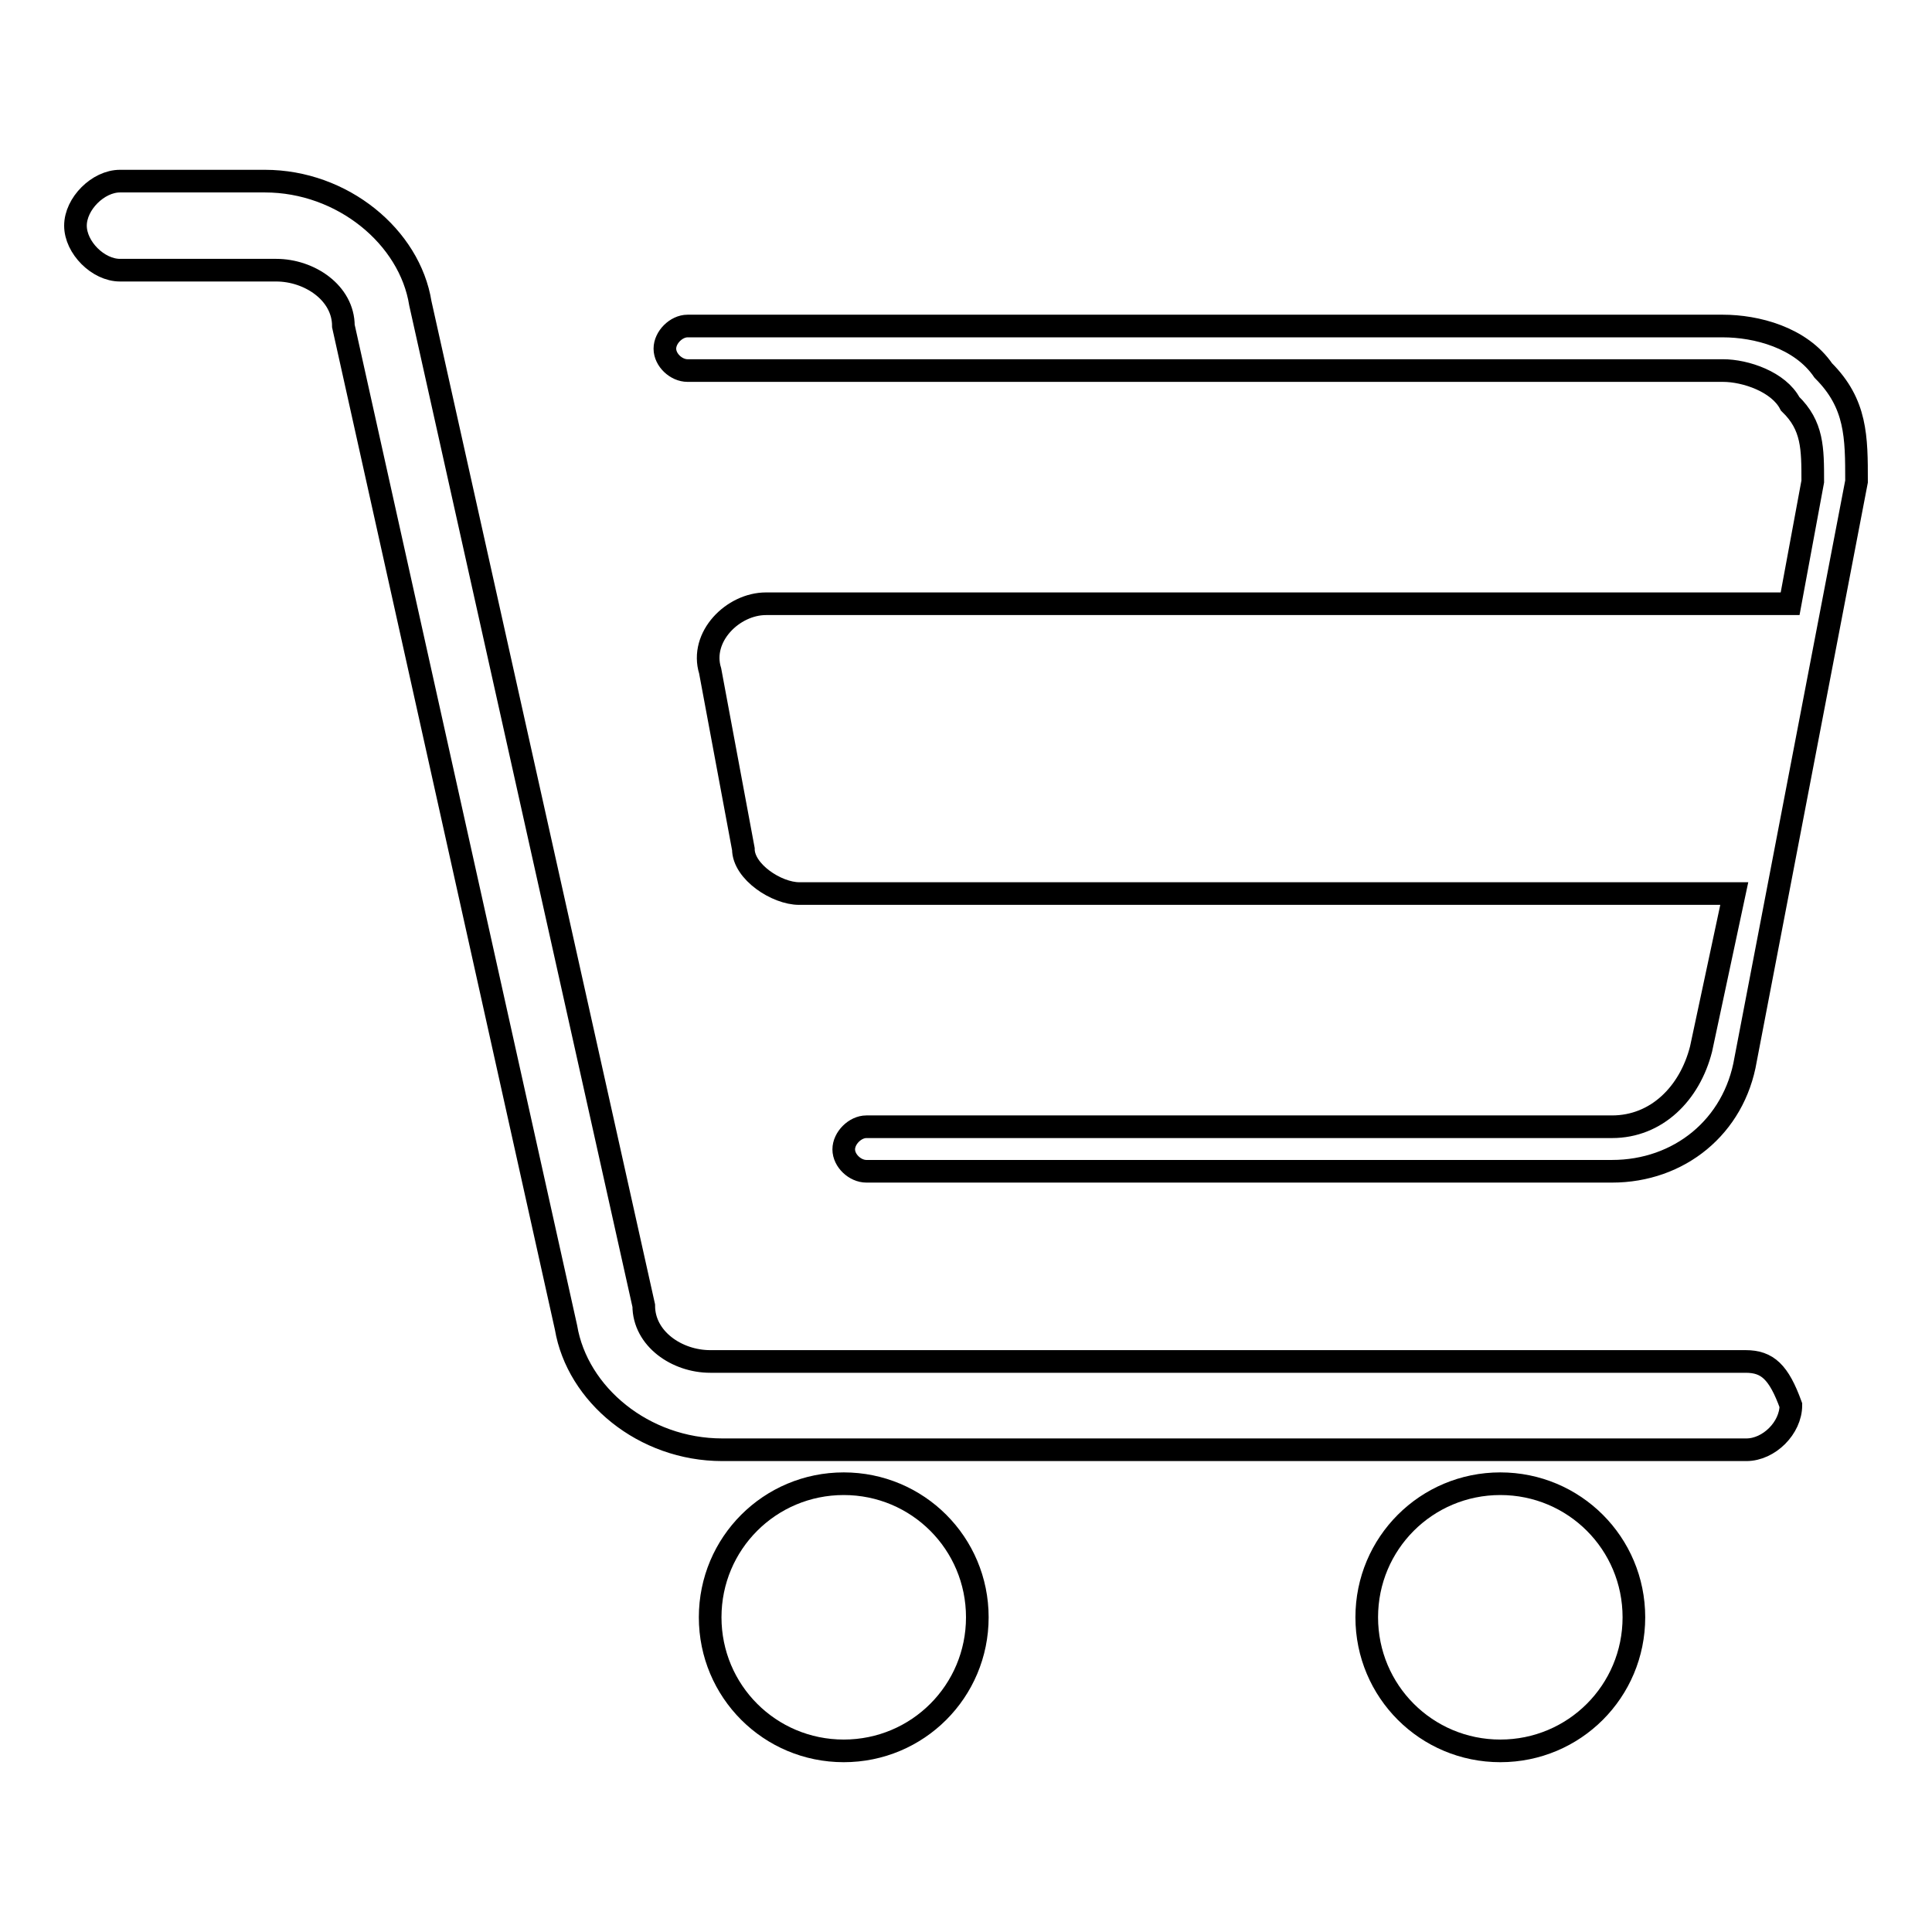 <?xml version="1.0" encoding="utf-8"?>
<!-- Svg Vector Icons : http://www.onlinewebfonts.com/icon -->
<!DOCTYPE svg PUBLIC "-//W3C//DTD SVG 1.1//EN" "http://www.w3.org/Graphics/SVG/1.1/DTD/svg11.dtd">
<svg version="1.1" xmlns="http://www.w3.org/2000/svg" xmlns:xlink="http://www.w3.org/1999/xlink" x="0px" y="0px" viewBox="0 0 256 256" enable-background="new 0 0 256 256" xml:space="preserve">
<g><g><path stroke-width="3" fill-opacity="0" stroke="#000000"  d="M241.6,49.1c-3-4.4-8.9-5.9-13.3-5.9H91.1c-1.5,0-3,1.5-3,3c0,1.5,1.5,2.9,3,2.9h137.2c3,0,7.4,1.5,8.9,4.4c3,2.9,3,5.9,3,10.3l-3,16.2H101.5c-4.4,0-8.8,4.4-7.4,8.9l4.4,23.6c0,3,4.4,5.9,7.4,5.9h123.9l-4.4,20.6c-1.5,5.9-5.9,10.3-11.8,10.3h-98.8c-1.5,0-3,1.5-3,3c0,1.5,1.5,2.9,3,2.9h98.8c8.9,0,16.2-5.9,17.7-14.8L246,63.8C246,57.9,246,53.5,241.6,49.1z"/><path stroke-width="3" fill-opacity="0" stroke="#000000"  d="M231.3,180.4H94.1l0,0c-4.4,0-8.8-3-8.8-7.4L55.7,40.2C54.3,31.4,45.4,24,35.1,24H15.9C13,24,10,27,10,29.9c0,2.9,3,5.9,5.9,5.9h20.7c4.4,0,8.9,3,8.9,7.4l29.5,132.7c1.5,8.9,10.3,16.2,20.7,16.2l0,0h135.7c3,0,5.9-2.9,5.9-5.9C235.7,181.8,234.2,180.4,231.3,180.4z"/><path stroke-width="3" fill-opacity="0" stroke="#000000"  d="M94.1,214.3c0,9.8,7.9,17.7,17.7,17.7c9.8,0,17.7-7.9,17.7-17.7s-7.9-17.7-17.7-17.7C102,196.6,94.1,204.5,94.1,214.3L94.1,214.3z"/><path stroke-width="3" fill-opacity="0" stroke="#000000"  d="M181.1,214.3c0,9.8,7.9,17.7,17.7,17.7s17.7-7.9,17.7-17.7l0,0c0-9.8-7.9-17.7-17.7-17.7S181.1,204.5,181.1,214.3z"/></g></g>
</svg>